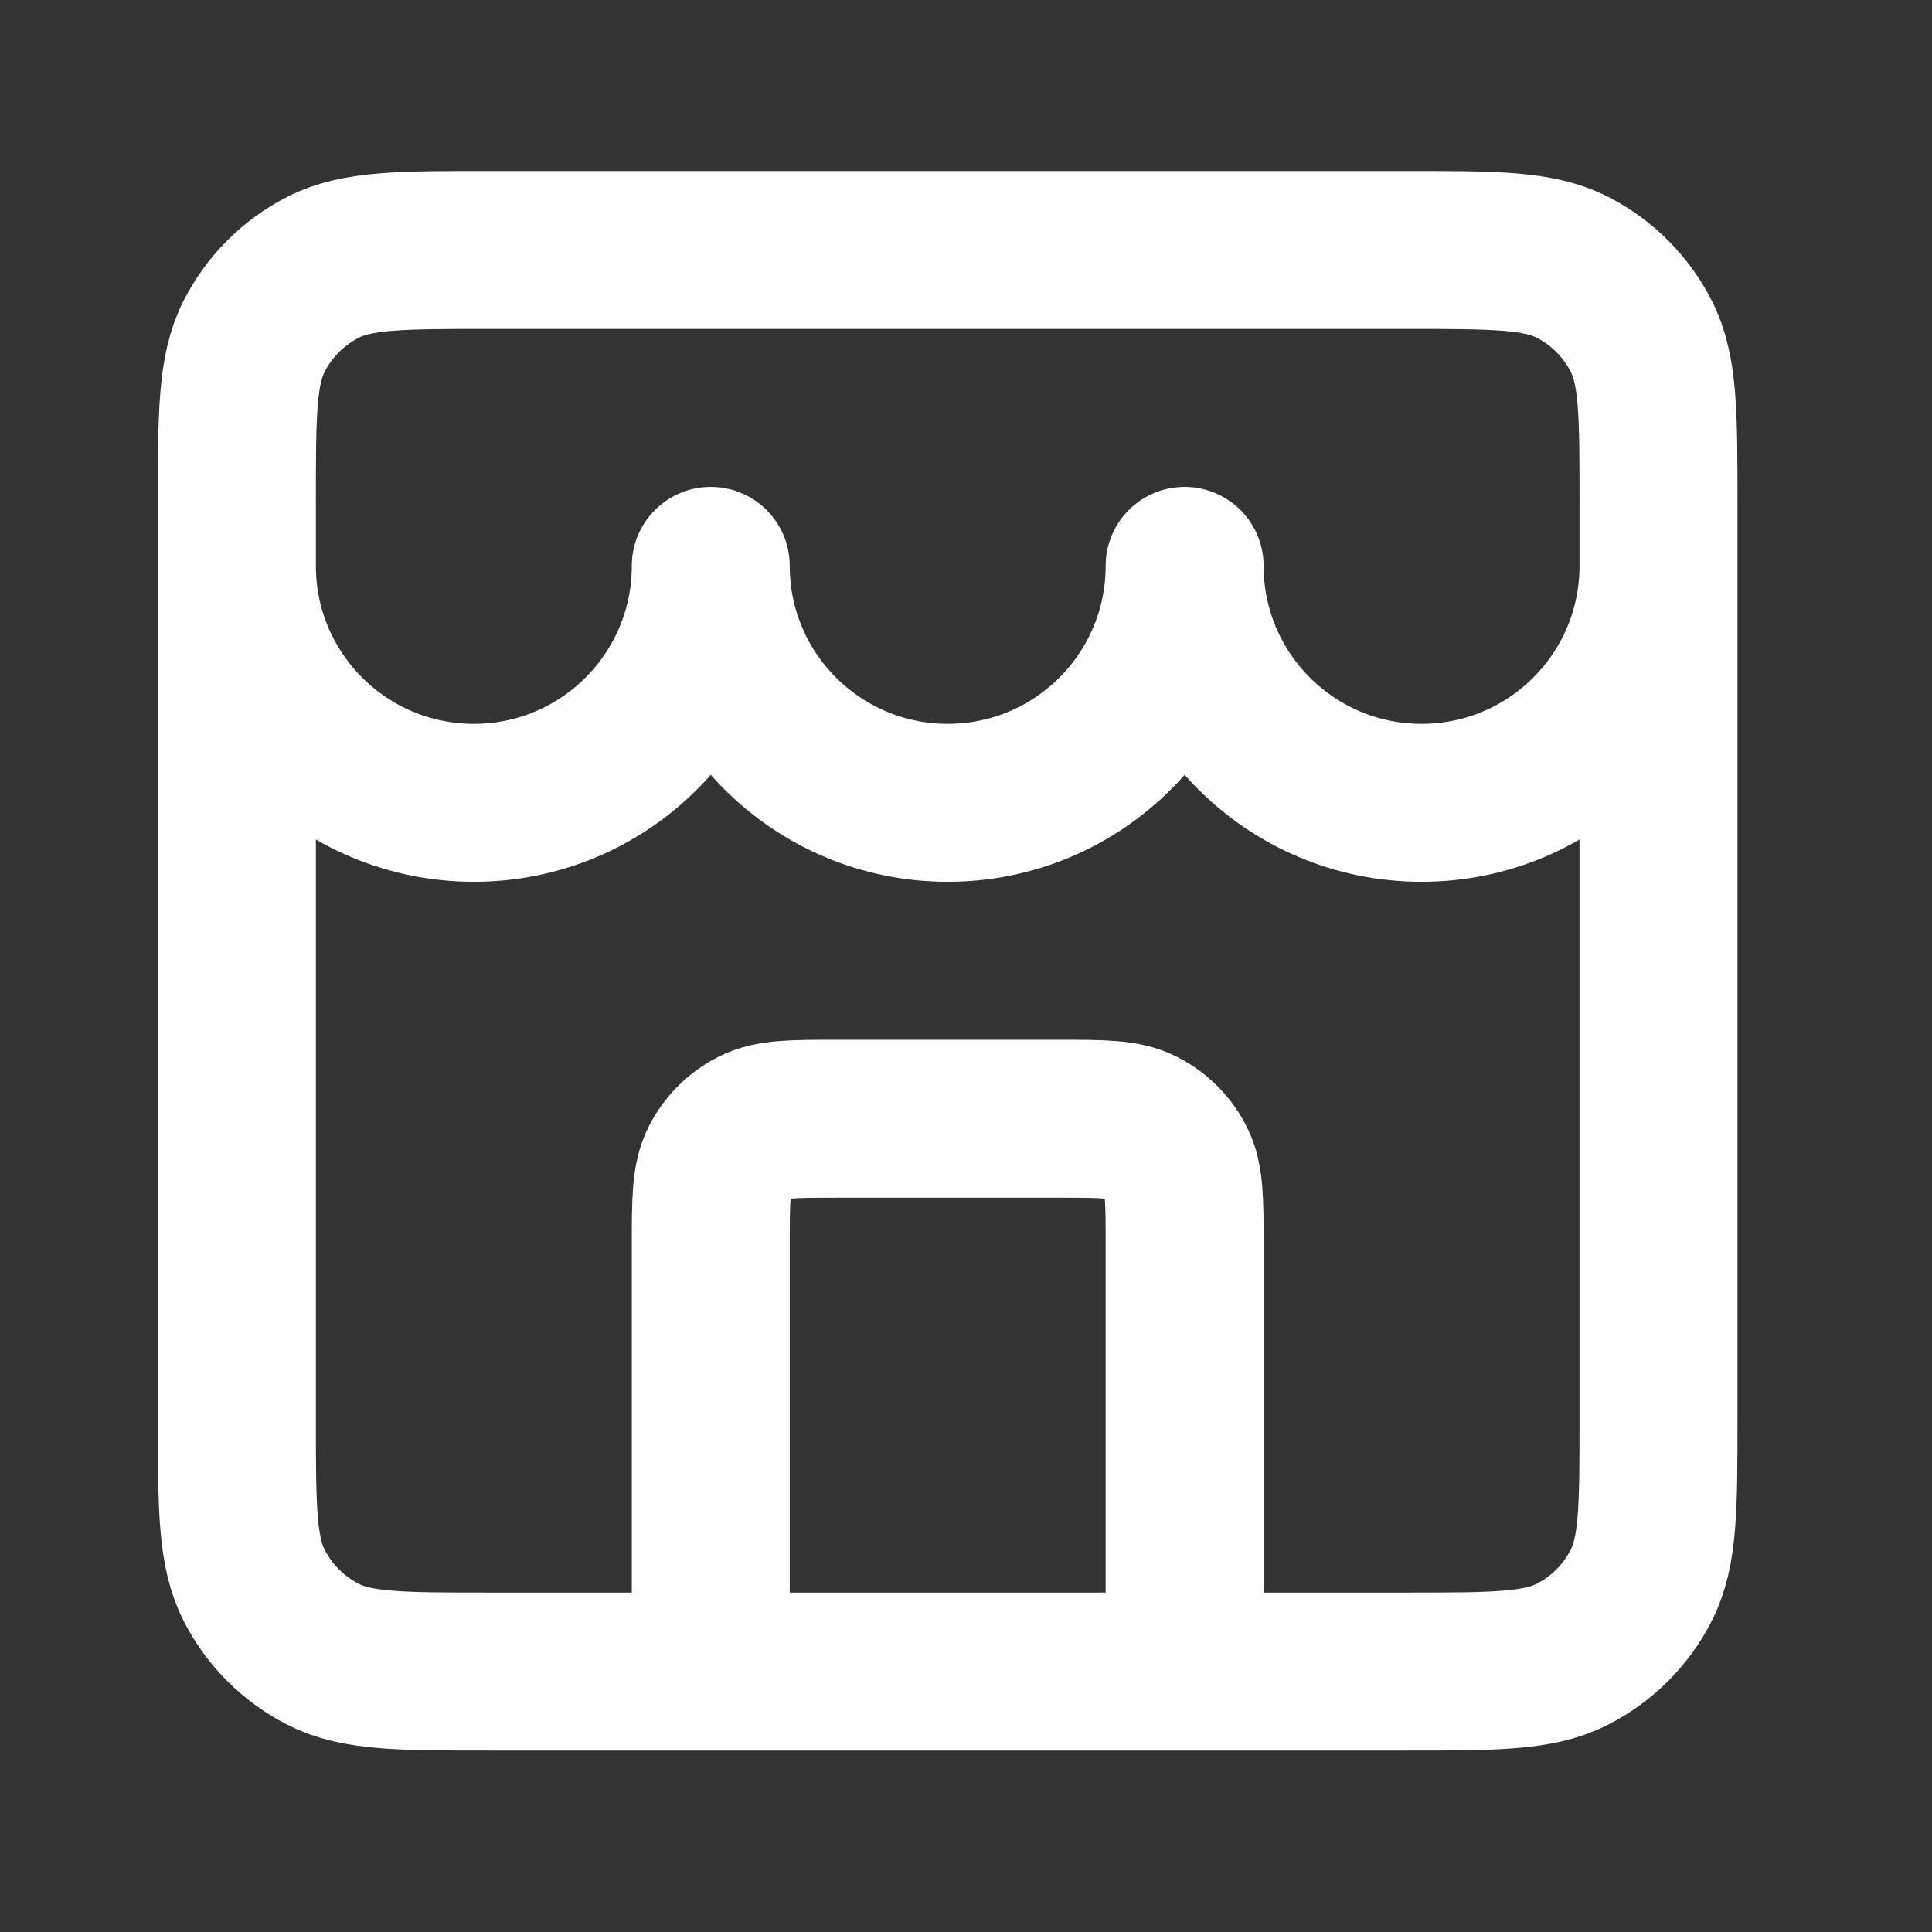<svg width="37" height="37" viewBox="0 0 37 37" fill="none" xmlns="http://www.w3.org/2000/svg">
<rect x="0" y="0" width="37" height="37" fill="#333333" stroke="none"/>
<g id="building-02">
<path id="Icon" d="M22.687 32.012V23.845C22.687 22.997 22.687 22.574 22.522 22.25C22.377 21.966 22.146 21.735 21.861 21.59C21.538 21.425 21.114 21.425 20.267 21.425H16.032C15.185 21.425 14.761 21.425 14.438 21.59C14.153 21.735 13.922 21.966 13.777 22.25C13.612 22.574 13.612 22.997 13.612 23.845V32.012M4.537 10.837C4.537 13.343 6.569 15.375 9.075 15.375C11.581 15.375 13.612 13.343 13.612 10.837C13.612 13.343 15.644 15.375 18.15 15.375C20.656 15.375 22.687 13.343 22.687 10.837C22.687 13.343 24.719 15.375 27.225 15.375C29.731 15.375 31.762 13.343 31.762 10.837M9.377 32.012H26.922C28.616 32.012 29.463 32.012 30.11 31.682C30.68 31.392 31.142 30.93 31.432 30.36C31.762 29.713 31.762 28.866 31.762 27.172V9.627C31.762 7.933 31.762 7.086 31.432 6.439C31.142 5.87 30.68 5.407 30.11 5.117C29.463 4.787 28.616 4.787 26.922 4.787H9.377C7.683 4.787 6.836 4.787 6.189 5.117C5.62 5.407 5.157 5.87 4.867 6.439C4.537 7.086 4.537 7.933 4.537 9.627V27.172C4.537 28.866 4.537 29.713 4.867 30.36C5.157 30.93 5.62 31.392 6.189 31.682C6.836 32.012 7.683 32.012 9.377 32.012Z" stroke="white" stroke-width="3.025" stroke-linecap="round" stroke-linejoin="round"/>
</g>
</svg>
